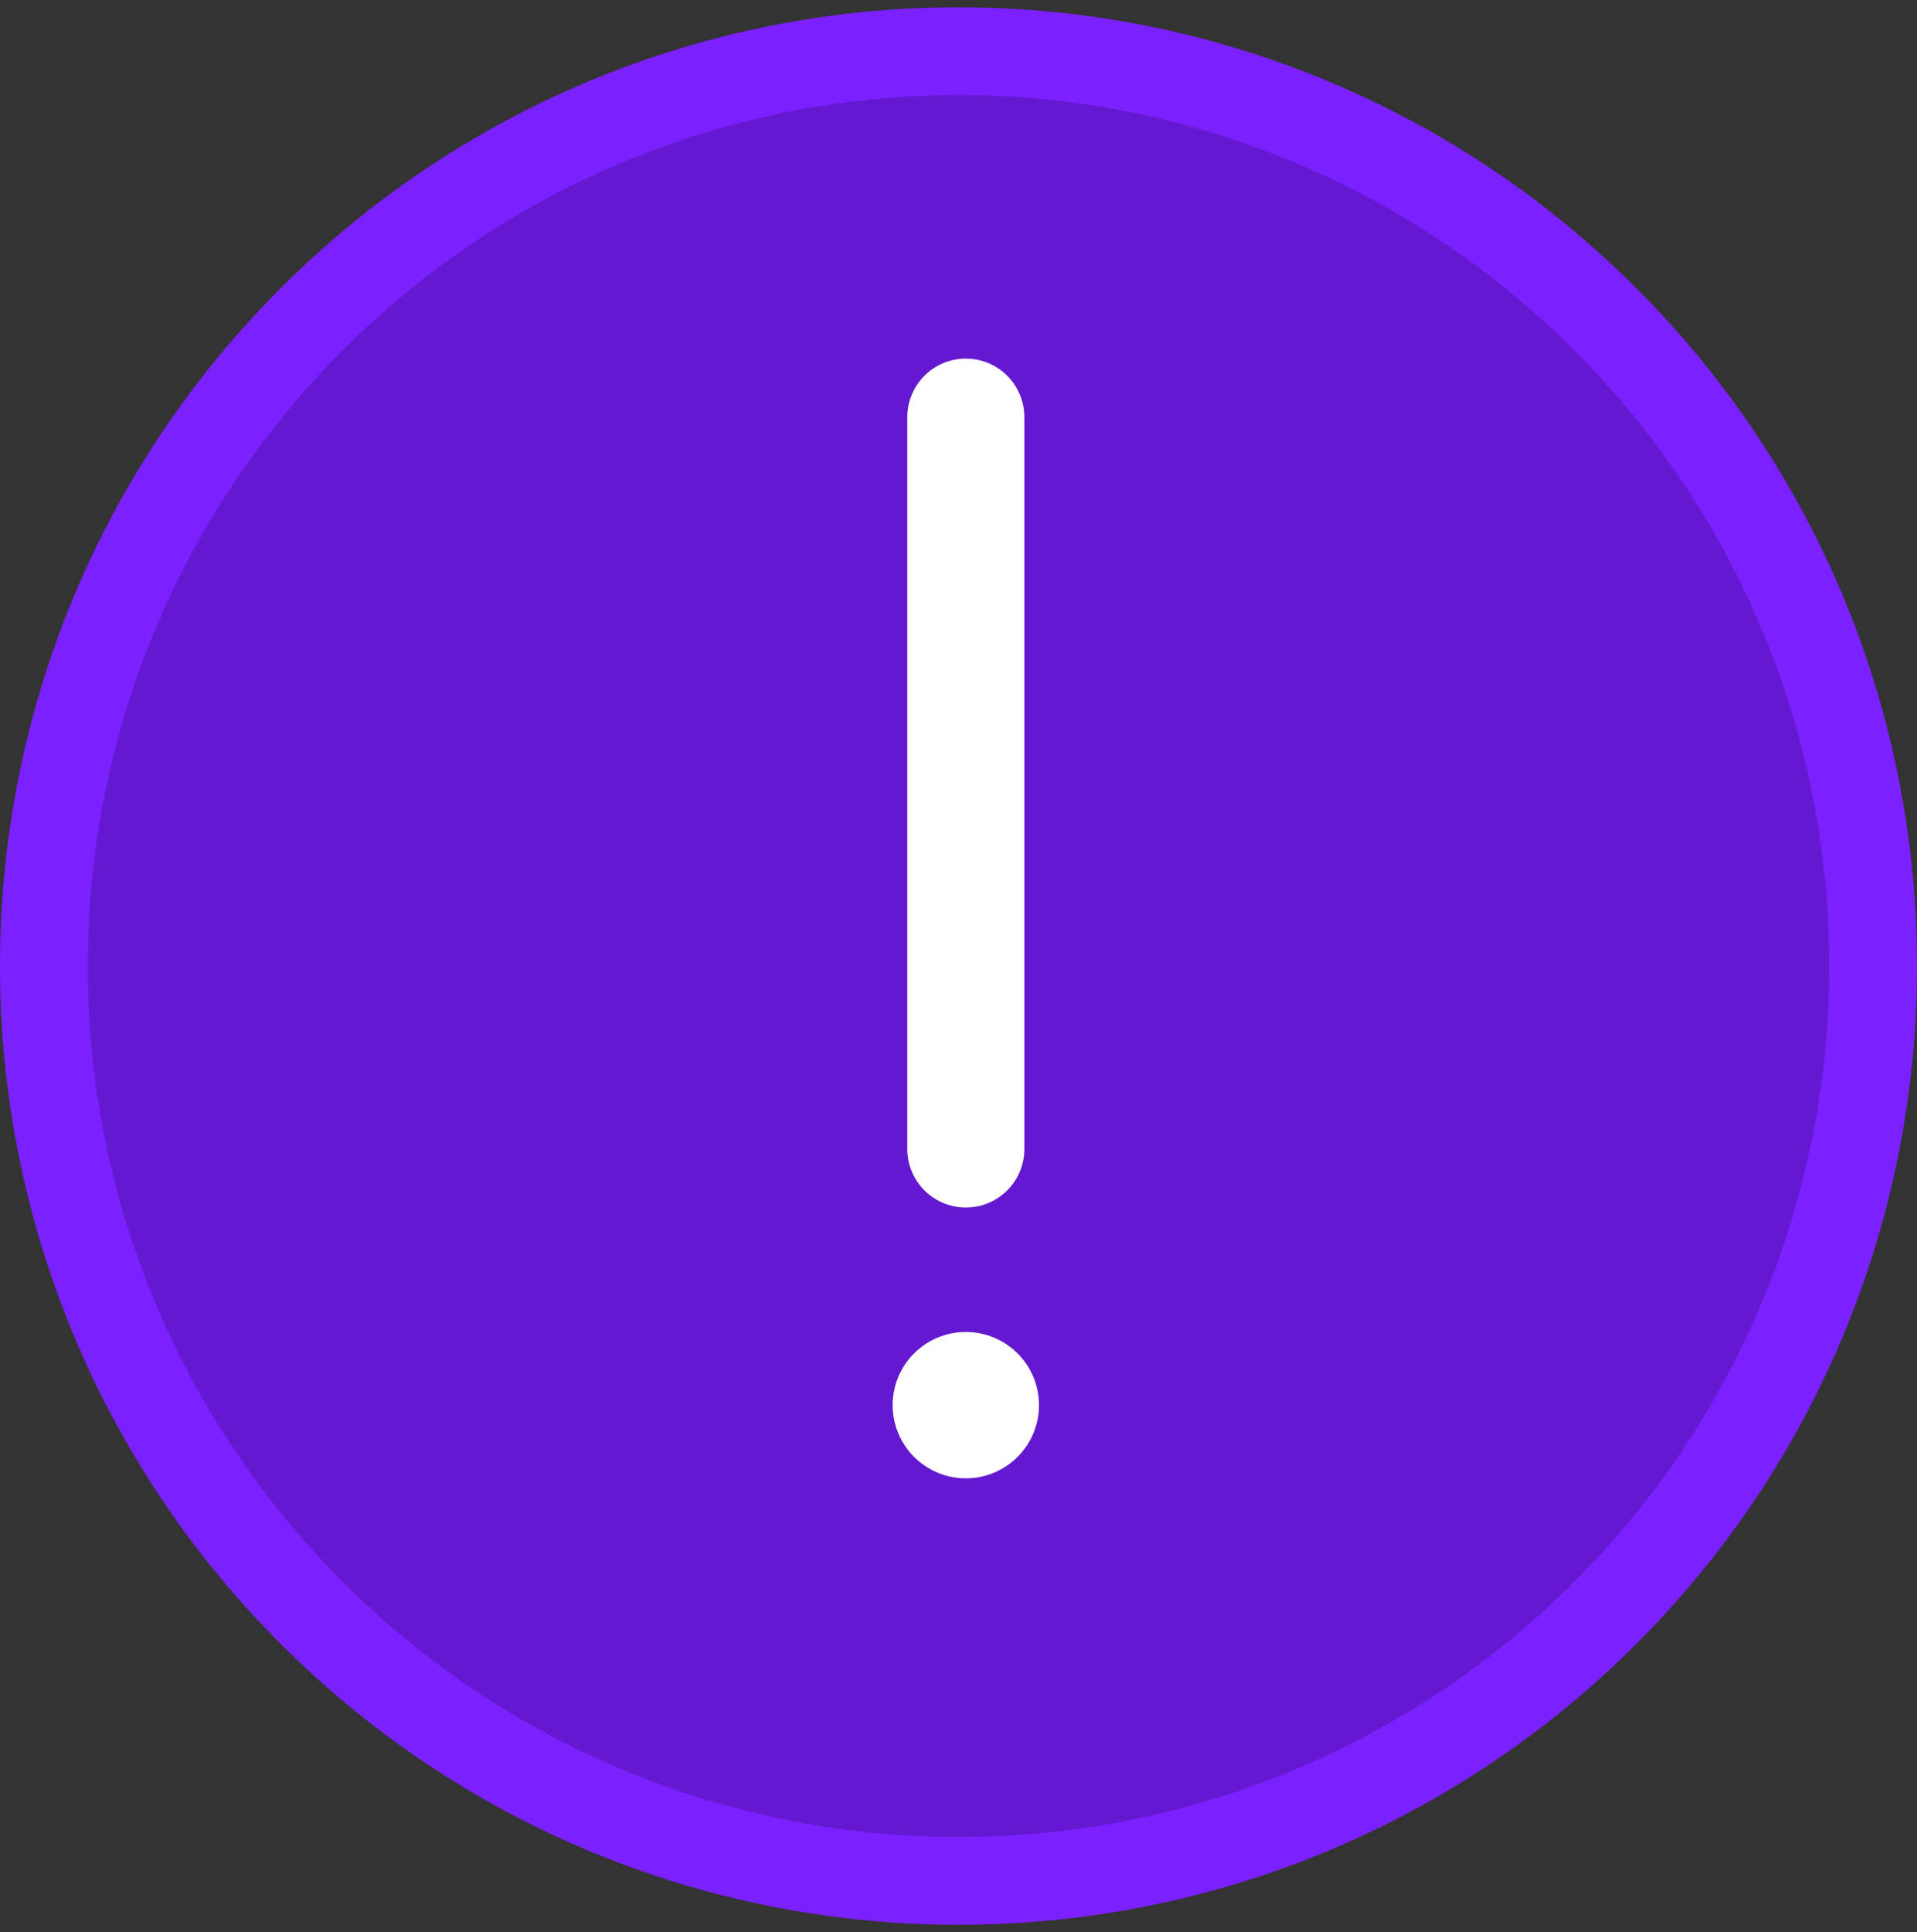 <svg width="131" height="132" viewBox="0 0 131 132" fill="none" xmlns="http://www.w3.org/2000/svg">
<rect x="0" y="0" width="131" height="132" fill="#333333" stroke="none"/>
<path d="M65.5 128.5C73.709 128.511 81.84 126.899 89.424 123.757C97.008 120.616 103.897 116.006 109.694 110.194C115.506 104.397 120.116 97.508 123.257 89.924C126.399 82.34 128.011 74.209 128 66C128.011 57.791 126.399 49.661 123.257 42.076C120.115 34.492 115.506 27.604 109.694 21.806C103.897 15.994 97.008 11.384 89.424 8.243C81.84 5.101 73.709 3.489 65.5 3.5C57.291 3.49 49.161 5.101 41.576 8.243C33.992 11.385 27.104 15.994 21.306 21.806C15.494 27.604 10.885 34.492 7.743 42.076C4.601 49.661 2.99 57.791 3 66C2.989 74.209 4.601 82.34 7.743 89.924C10.884 97.508 15.494 104.397 21.306 110.194C27.104 116.006 33.992 120.615 41.576 123.757C49.161 126.899 57.291 128.511 65.5 128.5Z" fill="#6419D0" stroke="#7B20FF" stroke-width="6" stroke-linejoin="round"/>
<path d="M69.182 99.182C68.338 100.026 67.194 100.5 66 100.5C64.806 100.5 63.662 100.026 62.818 99.182C61.974 98.338 61.5 97.194 61.5 96C61.5 94.806 61.974 93.662 62.818 92.818C63.662 91.974 64.806 91.5 66 91.5C67.194 91.5 68.338 91.974 69.182 92.818C70.026 93.662 70.5 94.806 70.5 96C70.5 97.194 70.026 98.338 69.182 99.182Z" fill="white" stroke="white"/>
<path d="M66 28.5V78.5V28.5Z" fill="white"/>
<path d="M66 28.5V78.5" stroke="white" stroke-width="8" stroke-linecap="round" stroke-linejoin="round"/>
</svg>
